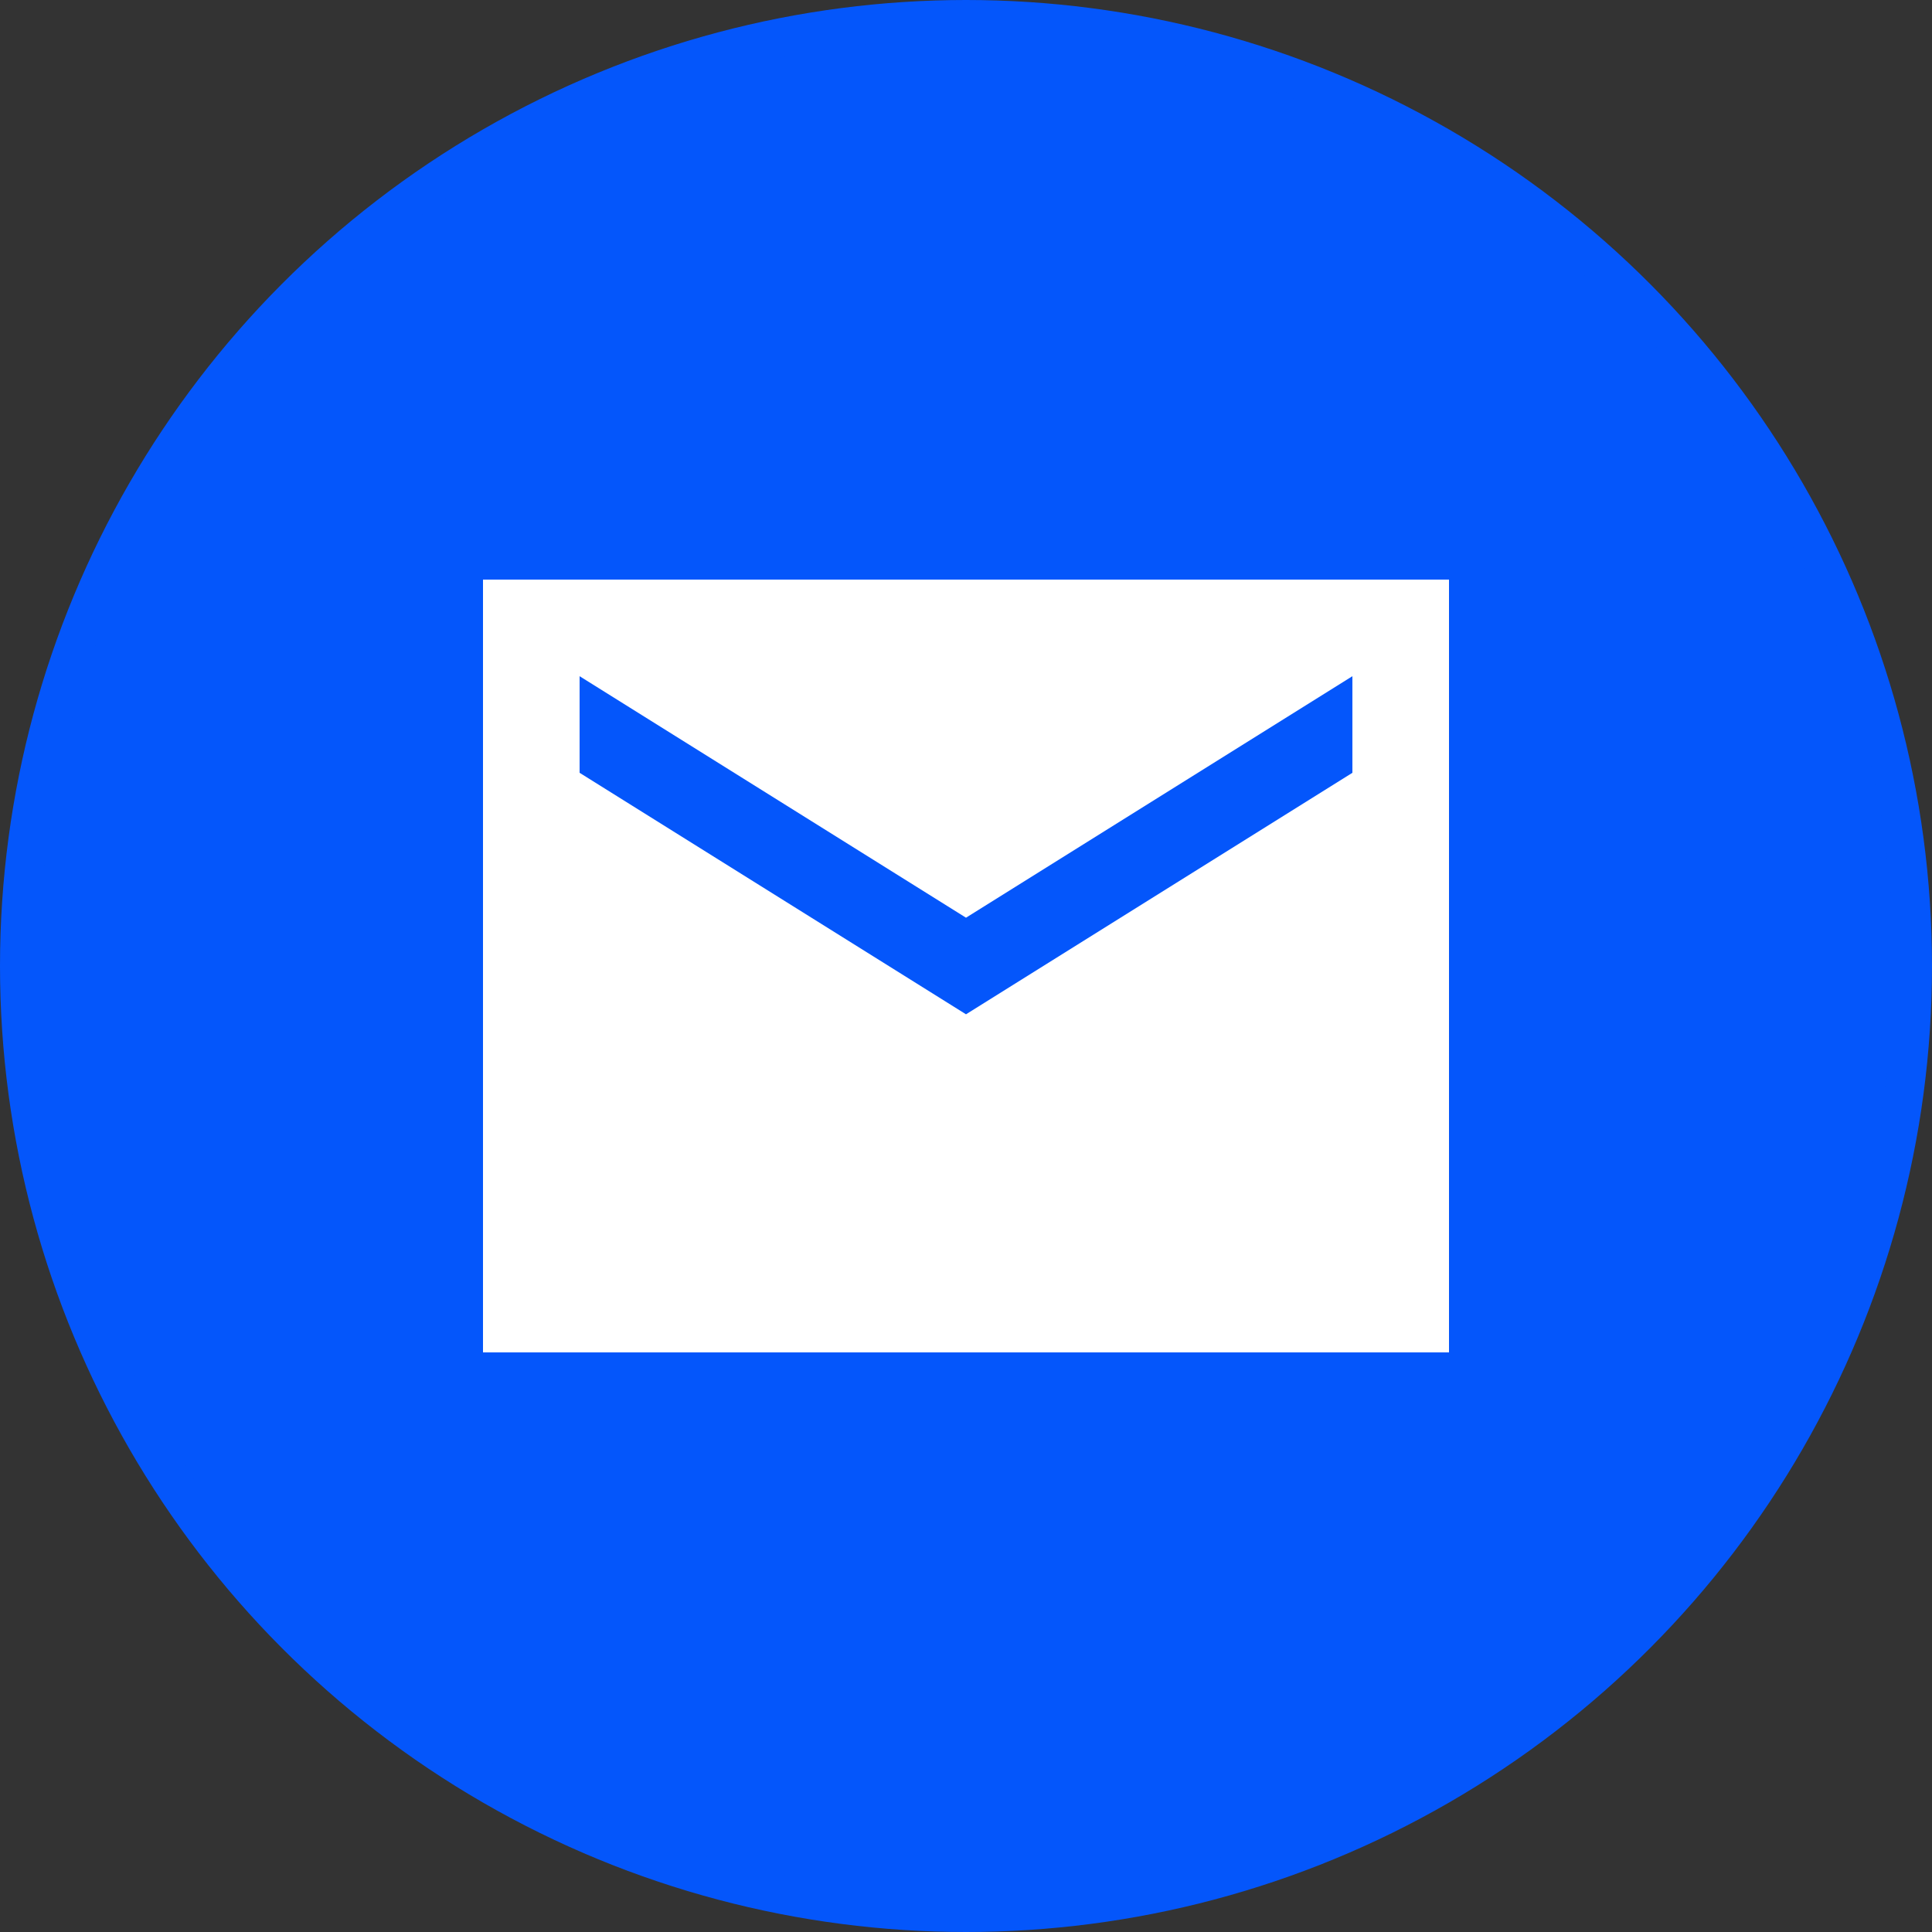 <svg width="100" height="100" viewBox="0 0 100 100" fill="none" xmlns="http://www.w3.org/2000/svg">
<rect x="0" y="0" width="100" height="100" fill="#333333" stroke="none"/>
<circle cx="50" cy="50" r="49" fill="#0456FB" stroke="#0456FB" stroke-width="2"/>
<rect width="60" height="60" transform="translate(20 20)" fill="#0456FB"/>
<path d="M75 30H25V70H75V30ZM70 40L50 52.5L30 40V35L50 47.5L70 35V40Z" fill="white"/>
</svg>
